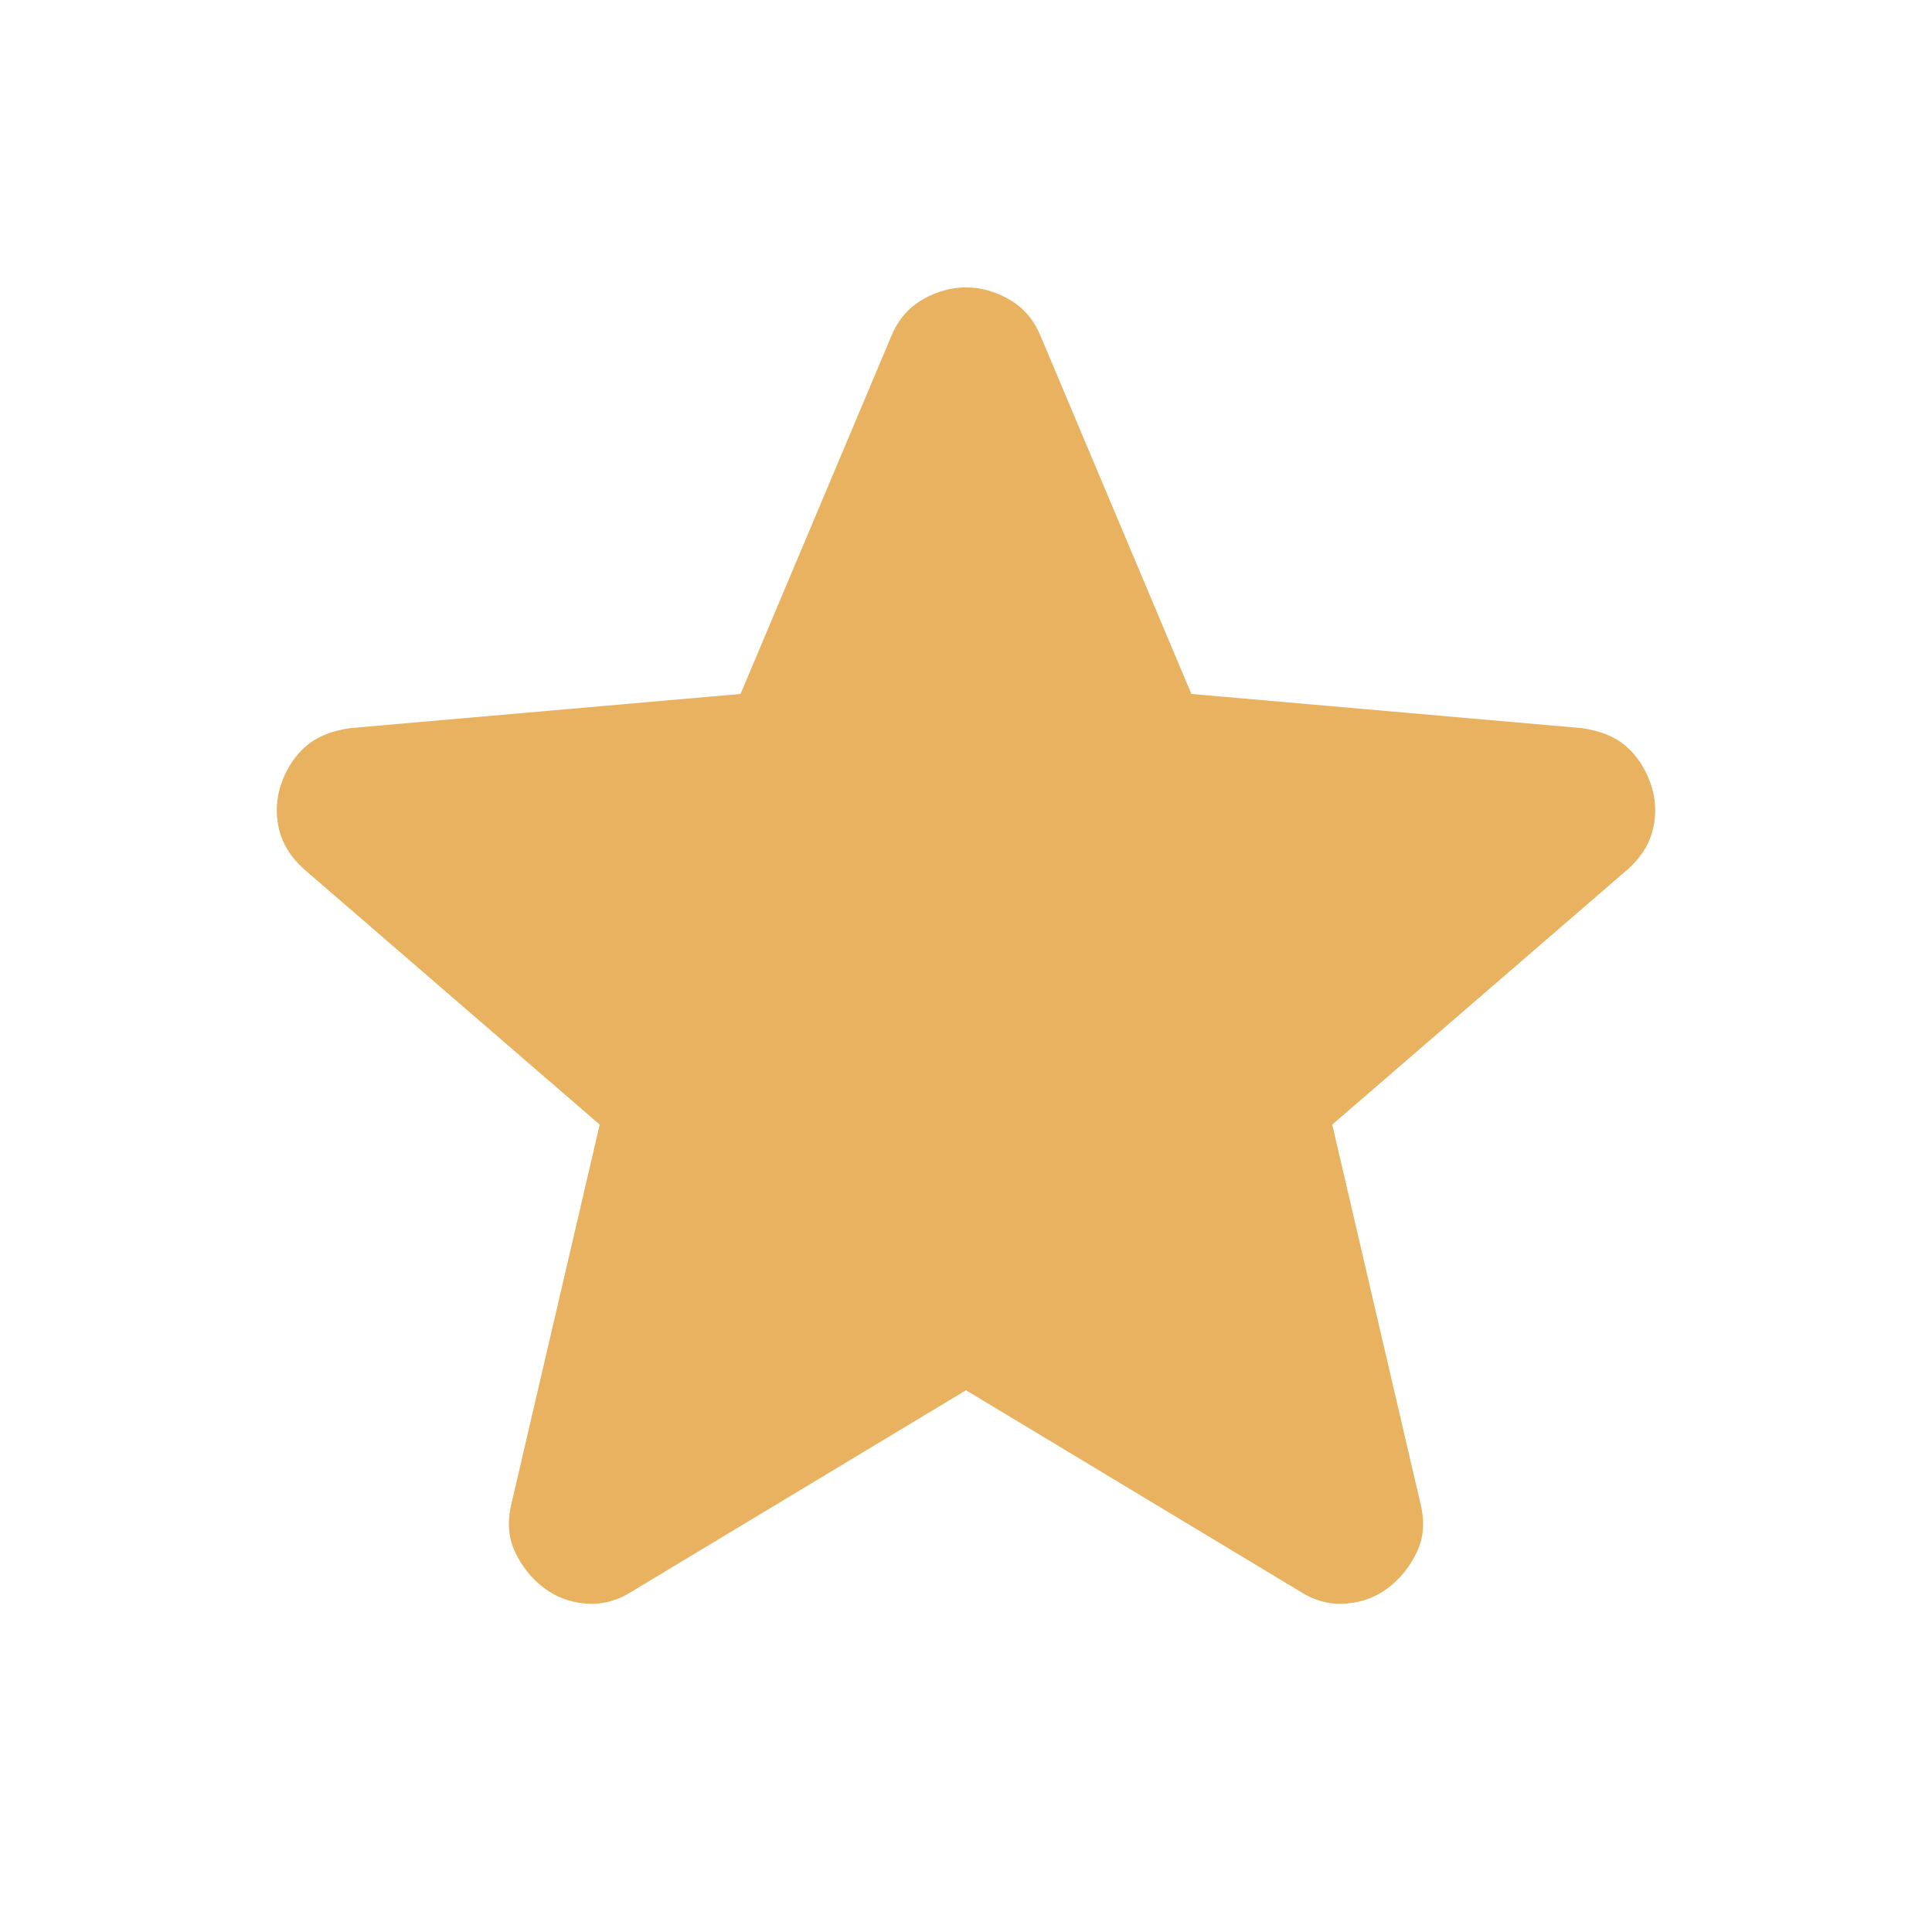 <svg preserveAspectRatio="none" width="100%" height="100%" overflow="visible" style="display: block;" viewBox="0 0 32 32" fill="none" xmlns="http://www.w3.org/2000/svg">
<g id="star">
<mask id="mask0_36_3381" style="mask-type:alpha" maskUnits="userSpaceOnUse" x="0" y="0" width="32" height="32">
<rect id="Bounding box" width="32" height="32" fill="#E8B260"/>
</mask>
<g mask="url(#mask0_36_3381)">
<path id="star_2" d="M16 23.027L10.466 26.36C10.222 26.516 9.966 26.583 9.7 26.56C9.433 26.538 9.2 26.449 9 26.294C8.8 26.138 8.644 25.944 8.533 25.71C8.422 25.477 8.4 25.216 8.466 24.927L9.933 18.627L5.033 14.394C4.811 14.194 4.672 13.966 4.616 13.71C4.561 13.455 4.577 13.205 4.666 12.96C4.755 12.716 4.889 12.516 5.066 12.36C5.244 12.205 5.489 12.105 5.8 12.06L12.266 11.494L14.766 5.56C14.877 5.294 15.05 5.094 15.283 4.96C15.516 4.827 15.755 4.76 16 4.76C16.244 4.76 16.483 4.827 16.716 4.96C16.95 5.094 17.122 5.294 17.233 5.56L19.733 11.494L26.2 12.06C26.511 12.105 26.755 12.205 26.933 12.36C27.111 12.516 27.244 12.716 27.333 12.96C27.422 13.205 27.439 13.455 27.383 13.71C27.328 13.966 27.189 14.194 26.966 14.394L22.066 18.627L23.533 24.927C23.6 25.216 23.578 25.477 23.466 25.71C23.355 25.944 23.2 26.138 23 26.294C22.8 26.449 22.566 26.538 22.3 26.56C22.033 26.583 21.777 26.516 21.533 26.36L16 23.027Z" fill="#E8B260"/>
</g>
</g>
</svg>
